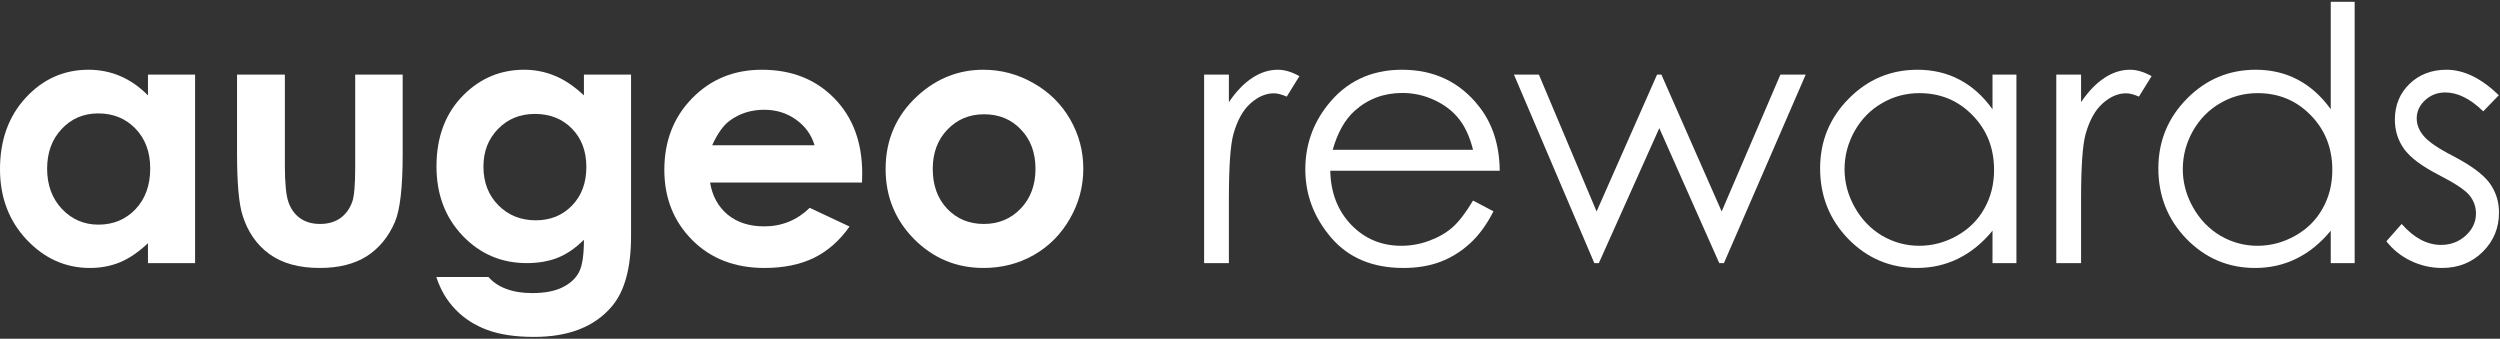 <svg width="310" height="42" viewBox="0 0 310 42" fill="none" xmlns="http://www.w3.org/2000/svg">
<rect x="0" y="0" width="310" height="42" fill="#333333" stroke="none"/>
<path d="M309.855 11.807L307.922 13.805C306.318 12.243 304.749 11.463 303.217 11.463C302.243 11.463 301.405 11.785 300.703 12.43C300.016 13.074 299.672 13.826 299.672 14.685C299.672 15.445 299.958 16.168 300.531 16.855C301.104 17.557 302.307 18.381 304.141 19.326C306.375 20.486 307.893 21.604 308.695 22.678C309.483 23.766 309.877 24.991 309.877 26.352C309.877 28.271 309.204 29.896 307.857 31.229C306.511 32.56 304.828 33.227 302.809 33.227C301.462 33.227 300.173 32.933 298.941 32.346C297.724 31.759 296.714 30.949 295.912 29.918L297.803 27.77C299.335 29.503 300.961 30.369 302.68 30.369C303.883 30.369 304.907 29.982 305.752 29.209C306.597 28.436 307.02 27.526 307.02 26.48C307.02 25.621 306.74 24.855 306.182 24.182C305.623 23.523 304.363 22.692 302.4 21.689C300.295 20.601 298.863 19.527 298.104 18.467C297.344 17.407 296.965 16.197 296.965 14.836C296.965 13.06 297.566 11.585 298.77 10.41C299.987 9.236 301.52 8.648 303.367 8.648C305.516 8.648 307.678 9.701 309.855 11.807Z" fill="white"/>
<path d="M291.978 0.227V32.625H289.013V28.607C287.753 30.14 286.335 31.293 284.759 32.066C283.198 32.84 281.486 33.227 279.625 33.227C276.316 33.227 273.487 32.031 271.138 29.639C268.804 27.232 267.636 24.311 267.636 20.873C267.636 17.507 268.818 14.628 271.181 12.236C273.544 9.844 276.388 8.648 279.71 8.648C281.63 8.648 283.363 9.057 284.91 9.873C286.471 10.69 287.839 11.914 289.013 13.547V0.227H291.978ZM279.947 11.549C278.271 11.549 276.724 11.964 275.306 12.795C273.888 13.611 272.757 14.764 271.912 16.254C271.081 17.744 270.666 19.319 270.666 20.98C270.666 22.628 271.088 24.203 271.933 25.707C272.778 27.211 273.91 28.385 275.328 29.23C276.76 30.061 278.292 30.477 279.925 30.477C281.572 30.477 283.134 30.061 284.609 29.23C286.084 28.4 287.216 27.275 288.003 25.857C288.806 24.439 289.207 22.842 289.207 21.066C289.207 18.359 288.311 16.096 286.521 14.277C284.745 12.458 282.554 11.549 279.947 11.549Z" fill="white"/>
<path d="M254.979 9.25H258.052V12.666C258.968 11.32 259.935 10.317 260.952 9.658C261.969 8.985 263.029 8.648 264.132 8.648C264.963 8.648 265.851 8.913 266.796 9.443L265.228 11.979C264.597 11.706 264.067 11.57 263.638 11.57C262.635 11.57 261.668 11.986 260.737 12.816C259.806 13.633 259.097 14.908 258.61 16.641C258.238 17.973 258.052 20.665 258.052 24.719V32.625H254.979V9.25Z" fill="white"/>
<path d="M250.036 9.25V32.625H247.071V28.607C245.81 30.14 244.392 31.293 242.817 32.066C241.256 32.84 239.544 33.227 237.682 33.227C234.374 33.227 231.545 32.031 229.196 29.639C226.861 27.232 225.694 24.311 225.694 20.873C225.694 17.507 226.875 14.628 229.239 12.236C231.602 9.844 234.445 8.648 237.768 8.648C239.687 8.648 241.42 9.057 242.967 9.873C244.528 10.69 245.896 11.914 247.071 13.547V9.25H250.036ZM238.004 11.549C236.329 11.549 234.782 11.964 233.364 12.795C231.946 13.611 230.814 14.764 229.969 16.254C229.139 17.744 228.723 19.319 228.723 20.98C228.723 22.628 229.146 24.203 229.991 25.707C230.836 27.211 231.967 28.385 233.385 29.23C234.818 30.061 236.35 30.477 237.983 30.477C239.63 30.477 241.191 30.061 242.667 29.23C244.142 28.4 245.273 27.275 246.061 25.857C246.863 24.439 247.264 22.842 247.264 21.066C247.264 18.359 246.369 16.096 244.579 14.277C242.803 12.458 240.611 11.549 238.004 11.549Z" fill="white"/>
<path d="M187.729 9.25H190.822L197.977 26.223L205.475 9.25H206.012L213.488 26.223L220.771 9.25H223.908L213.768 32.625H213.188L205.754 15.889L198.256 32.625H197.697L187.729 9.25Z" fill="white"/>
<path d="M182.656 24.869L185.191 26.201C184.36 27.834 183.401 29.152 182.312 30.154C181.223 31.157 179.999 31.923 178.638 32.453C177.278 32.969 175.738 33.227 174.019 33.227C170.209 33.227 167.23 31.98 165.082 29.488C162.933 26.982 161.859 24.153 161.859 21.002C161.859 18.037 162.768 15.395 164.587 13.074C166.893 10.124 169.98 8.648 173.847 8.648C177.829 8.648 181.009 10.159 183.386 13.182C185.076 15.316 185.936 17.98 185.964 21.174H164.953C165.01 23.895 165.876 26.13 167.552 27.877C169.228 29.61 171.298 30.477 173.761 30.477C174.95 30.477 176.103 30.269 177.22 29.854C178.352 29.438 179.311 28.887 180.099 28.199C180.887 27.512 181.739 26.402 182.656 24.869ZM182.656 18.574C182.255 16.97 181.667 15.688 180.894 14.729C180.135 13.769 179.125 12.995 177.865 12.408C176.604 11.821 175.279 11.527 173.89 11.527C171.598 11.527 169.629 12.265 167.982 13.74C166.779 14.815 165.869 16.426 165.253 18.574H182.656Z" fill="white"/>
<path d="M149.31 9.25H152.382V12.666C153.299 11.32 154.265 10.317 155.282 9.658C156.299 8.985 157.359 8.648 158.462 8.648C159.293 8.648 160.181 8.913 161.126 9.443L159.558 11.979C158.927 11.706 158.397 11.57 157.968 11.57C156.965 11.57 155.998 11.986 155.067 12.816C154.136 13.633 153.427 14.908 152.94 16.641C152.568 17.973 152.382 20.665 152.382 24.719V32.625H149.31V9.25Z" fill="white"/>
<path d="M121.934 8.648C124.139 8.648 126.209 9.2 128.143 10.303C130.09 11.406 131.609 12.902 132.697 14.793C133.786 16.684 134.33 18.725 134.33 20.916C134.33 23.122 133.779 25.184 132.676 27.104C131.587 29.023 130.098 30.527 128.207 31.615C126.316 32.69 124.232 33.227 121.955 33.227C118.604 33.227 115.739 32.038 113.361 29.66C110.998 27.268 109.816 24.368 109.816 20.959C109.816 17.307 111.156 14.263 113.834 11.828C116.183 9.708 118.883 8.648 121.934 8.648ZM122.02 14.17C120.201 14.17 118.682 14.807 117.465 16.082C116.262 17.342 115.66 18.961 115.66 20.938C115.66 22.971 116.255 24.619 117.443 25.879C118.646 27.139 120.165 27.77 121.998 27.77C123.831 27.77 125.357 27.132 126.574 25.857C127.792 24.583 128.4 22.943 128.4 20.938C128.4 18.932 127.799 17.307 126.596 16.061C125.407 14.8 123.882 14.17 122.02 14.17Z" fill="white"/>
<path d="M106.892 22.635H88.05C88.322 24.296 89.046 25.621 90.22 26.609C91.409 27.583 92.92 28.07 94.753 28.07C96.945 28.07 98.828 27.304 100.404 25.771L105.345 28.092C104.113 29.839 102.638 31.135 100.919 31.98C99.201 32.811 97.16 33.227 94.796 33.227C91.13 33.227 88.143 32.074 85.837 29.768C83.531 27.447 82.378 24.547 82.378 21.066C82.378 17.5 83.524 14.542 85.816 12.193C88.122 9.83 91.008 8.648 94.474 8.648C98.155 8.648 101.149 9.83 103.455 12.193C105.761 14.542 106.914 17.65 106.914 21.518L106.892 22.635ZM101.005 18.016C100.619 16.712 99.852 15.652 98.707 14.836C97.575 14.02 96.257 13.611 94.753 13.611C93.121 13.611 91.688 14.07 90.457 14.986C89.683 15.559 88.967 16.569 88.308 18.016H101.005Z" fill="white"/>
<path d="M72.407 9.25H78.251V29.273C78.251 33.227 77.456 36.134 75.866 37.996C73.732 40.517 70.517 41.777 66.22 41.777C63.928 41.777 62.002 41.491 60.44 40.918C58.879 40.345 57.562 39.5 56.487 38.383C55.413 37.28 54.618 35.934 54.102 34.344H60.569C61.142 35.003 61.88 35.497 62.782 35.826C63.685 36.17 64.752 36.342 65.983 36.342C67.559 36.342 68.826 36.098 69.786 35.611C70.746 35.124 71.419 34.494 71.806 33.721C72.207 32.947 72.407 31.615 72.407 29.725C71.376 30.756 70.295 31.501 69.163 31.959C68.032 32.403 66.75 32.625 65.317 32.625C62.181 32.625 59.531 31.494 57.368 29.23C55.205 26.967 54.124 24.103 54.124 20.637C54.124 16.927 55.27 13.948 57.562 11.699C59.638 9.665 62.116 8.648 64.995 8.648C66.341 8.648 67.609 8.899 68.798 9.4C70.001 9.887 71.204 10.697 72.407 11.828V9.25ZM66.327 14.127C64.48 14.127 62.954 14.75 61.751 15.996C60.548 17.228 59.946 18.782 59.946 20.658C59.946 22.606 60.562 24.203 61.794 25.449C63.026 26.695 64.573 27.318 66.435 27.318C68.254 27.318 69.75 26.71 70.925 25.492C72.114 24.275 72.708 22.678 72.708 20.701C72.708 18.753 72.114 17.171 70.925 15.953C69.736 14.736 68.204 14.127 66.327 14.127Z" fill="white"/>
<path d="M29.393 9.25H35.323V20.508C35.323 22.699 35.473 24.225 35.774 25.084C36.075 25.929 36.554 26.588 37.213 27.061C37.887 27.533 38.71 27.77 39.684 27.77C40.658 27.77 41.482 27.54 42.155 27.082C42.842 26.609 43.351 25.922 43.68 25.02C43.924 24.346 44.045 22.907 44.045 20.701V9.25H49.932V19.154C49.932 23.236 49.61 26.029 48.965 27.533C48.178 29.366 47.017 30.777 45.485 31.766C43.952 32.74 42.004 33.227 39.641 33.227C37.077 33.227 35.001 32.654 33.411 31.508C31.835 30.362 30.725 28.765 30.081 26.717C29.622 25.299 29.393 22.721 29.393 18.982V9.25Z" fill="white"/>
<path d="M18.348 9.25H24.191V32.625H18.348V30.154C17.202 31.243 16.049 32.031 14.889 32.518C13.743 32.99 12.497 33.227 11.15 33.227C8.128 33.227 5.514 32.059 3.309 29.725C1.103 27.376 0 24.461 0 20.98C0 17.371 1.067 14.413 3.201 12.107C5.335 9.801 7.928 8.648 10.979 8.648C12.382 8.648 13.7 8.913 14.932 9.443C16.163 9.973 17.302 10.768 18.348 11.828V9.25ZM12.182 14.062C10.363 14.062 8.852 14.707 7.648 15.996C6.445 17.271 5.844 18.911 5.844 20.916C5.844 22.936 6.452 24.597 7.67 25.9C8.902 27.204 10.413 27.855 12.203 27.855C14.051 27.855 15.583 27.218 16.801 25.943C18.018 24.654 18.627 22.971 18.627 20.895C18.627 18.861 18.018 17.213 16.801 15.953C15.583 14.693 14.044 14.062 12.182 14.062Z" fill="white"/>
</svg>
